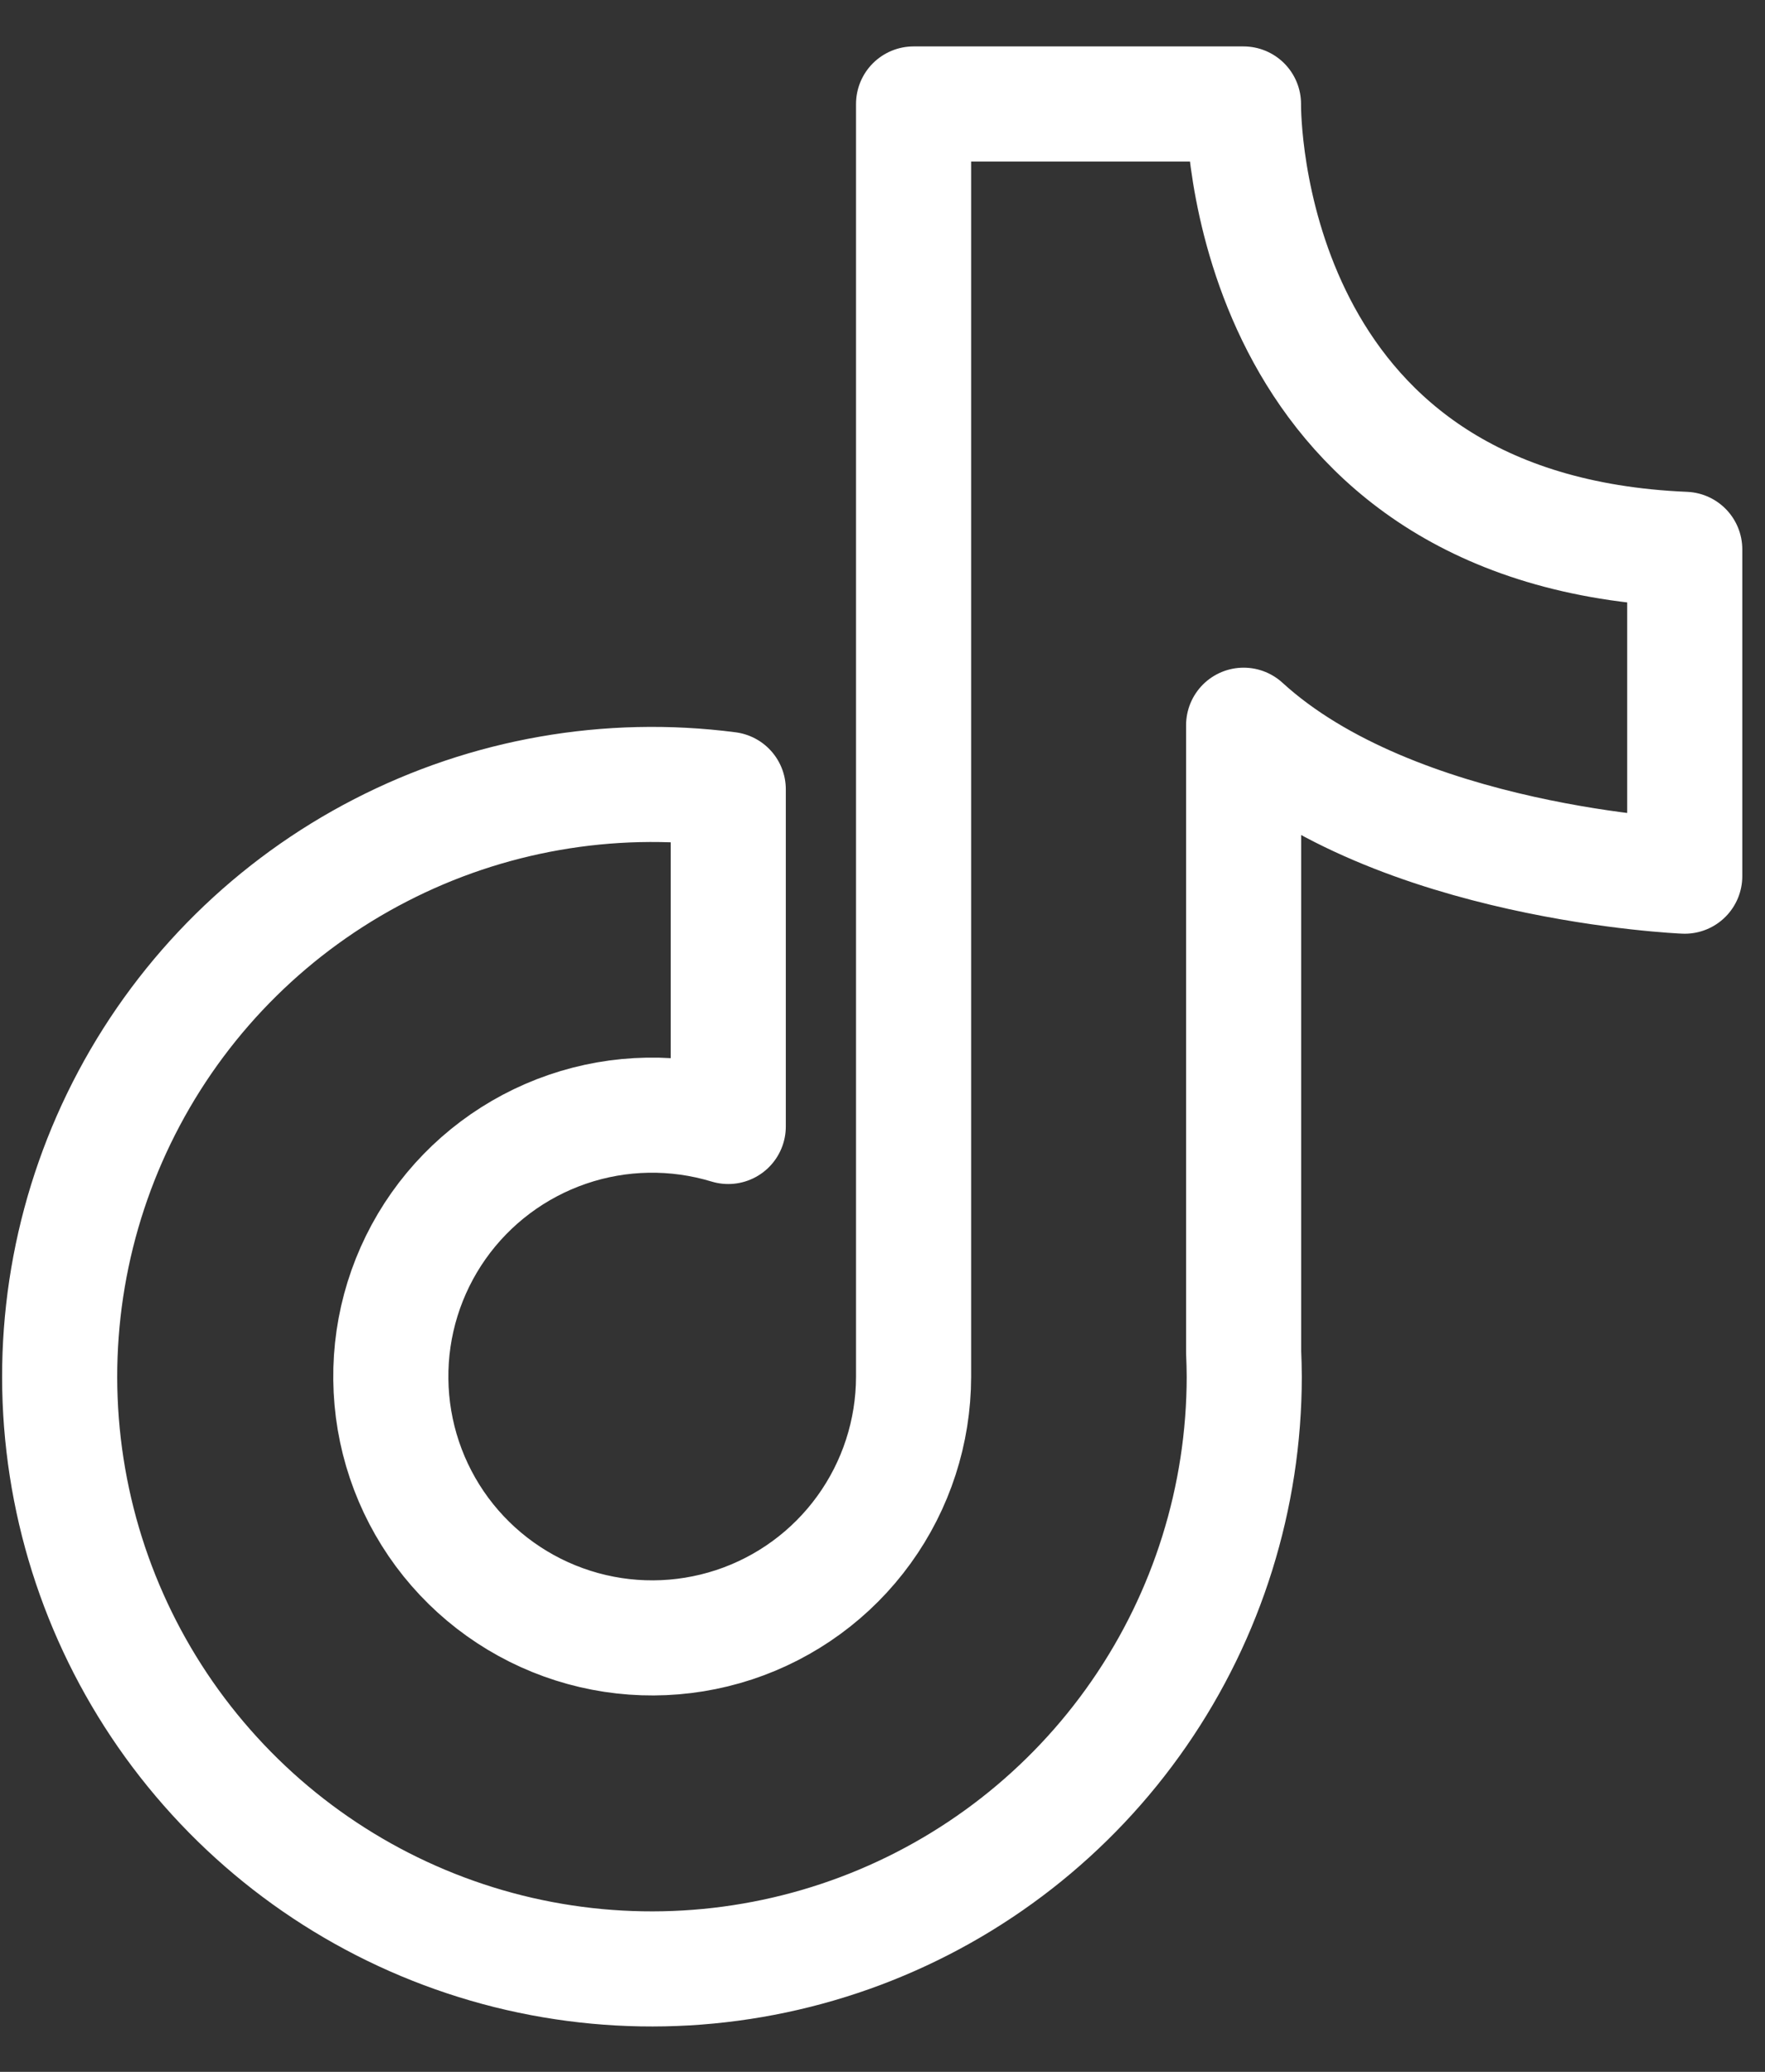 <svg width="23" height="27" viewBox="0 0 23 27" fill="none" xmlns="http://www.w3.org/2000/svg">
<rect x="0" y="0" width="23" height="27" fill="#333333" stroke="none"/>
<path d="M21.954 11.418V7.159C16.386 6.925 16.21 1.866 16.204 1.391V1.355H11.905V17.941C11.904 18.658 11.678 19.356 11.258 19.936C10.838 20.517 10.245 20.95 9.565 21.174C8.884 21.398 8.15 21.402 7.468 21.185C6.785 20.968 6.188 20.542 5.761 19.966C5.335 19.39 5.101 18.695 5.093 17.978C5.084 17.262 5.302 16.561 5.715 15.975C6.128 15.39 6.715 14.95 7.393 14.717C8.071 14.484 8.804 14.472 9.49 14.68V10.287C7.934 10.085 6.353 10.362 4.959 11.081C3.564 11.799 2.422 12.926 1.684 14.311C0.946 15.696 0.648 17.272 0.829 18.831C1.01 20.389 1.661 21.855 2.697 23.034C3.732 24.213 5.102 25.048 6.625 25.429C8.147 25.809 9.749 25.716 11.217 25.163C12.685 24.61 13.95 23.622 14.842 22.332C15.735 21.042 16.213 19.51 16.214 17.941C16.214 17.833 16.21 17.726 16.206 17.619V9.451C18.187 11.264 21.954 11.418 21.954 11.418Z" stroke="white" stroke-width="1.5" stroke-linejoin="round"/>
</svg>
